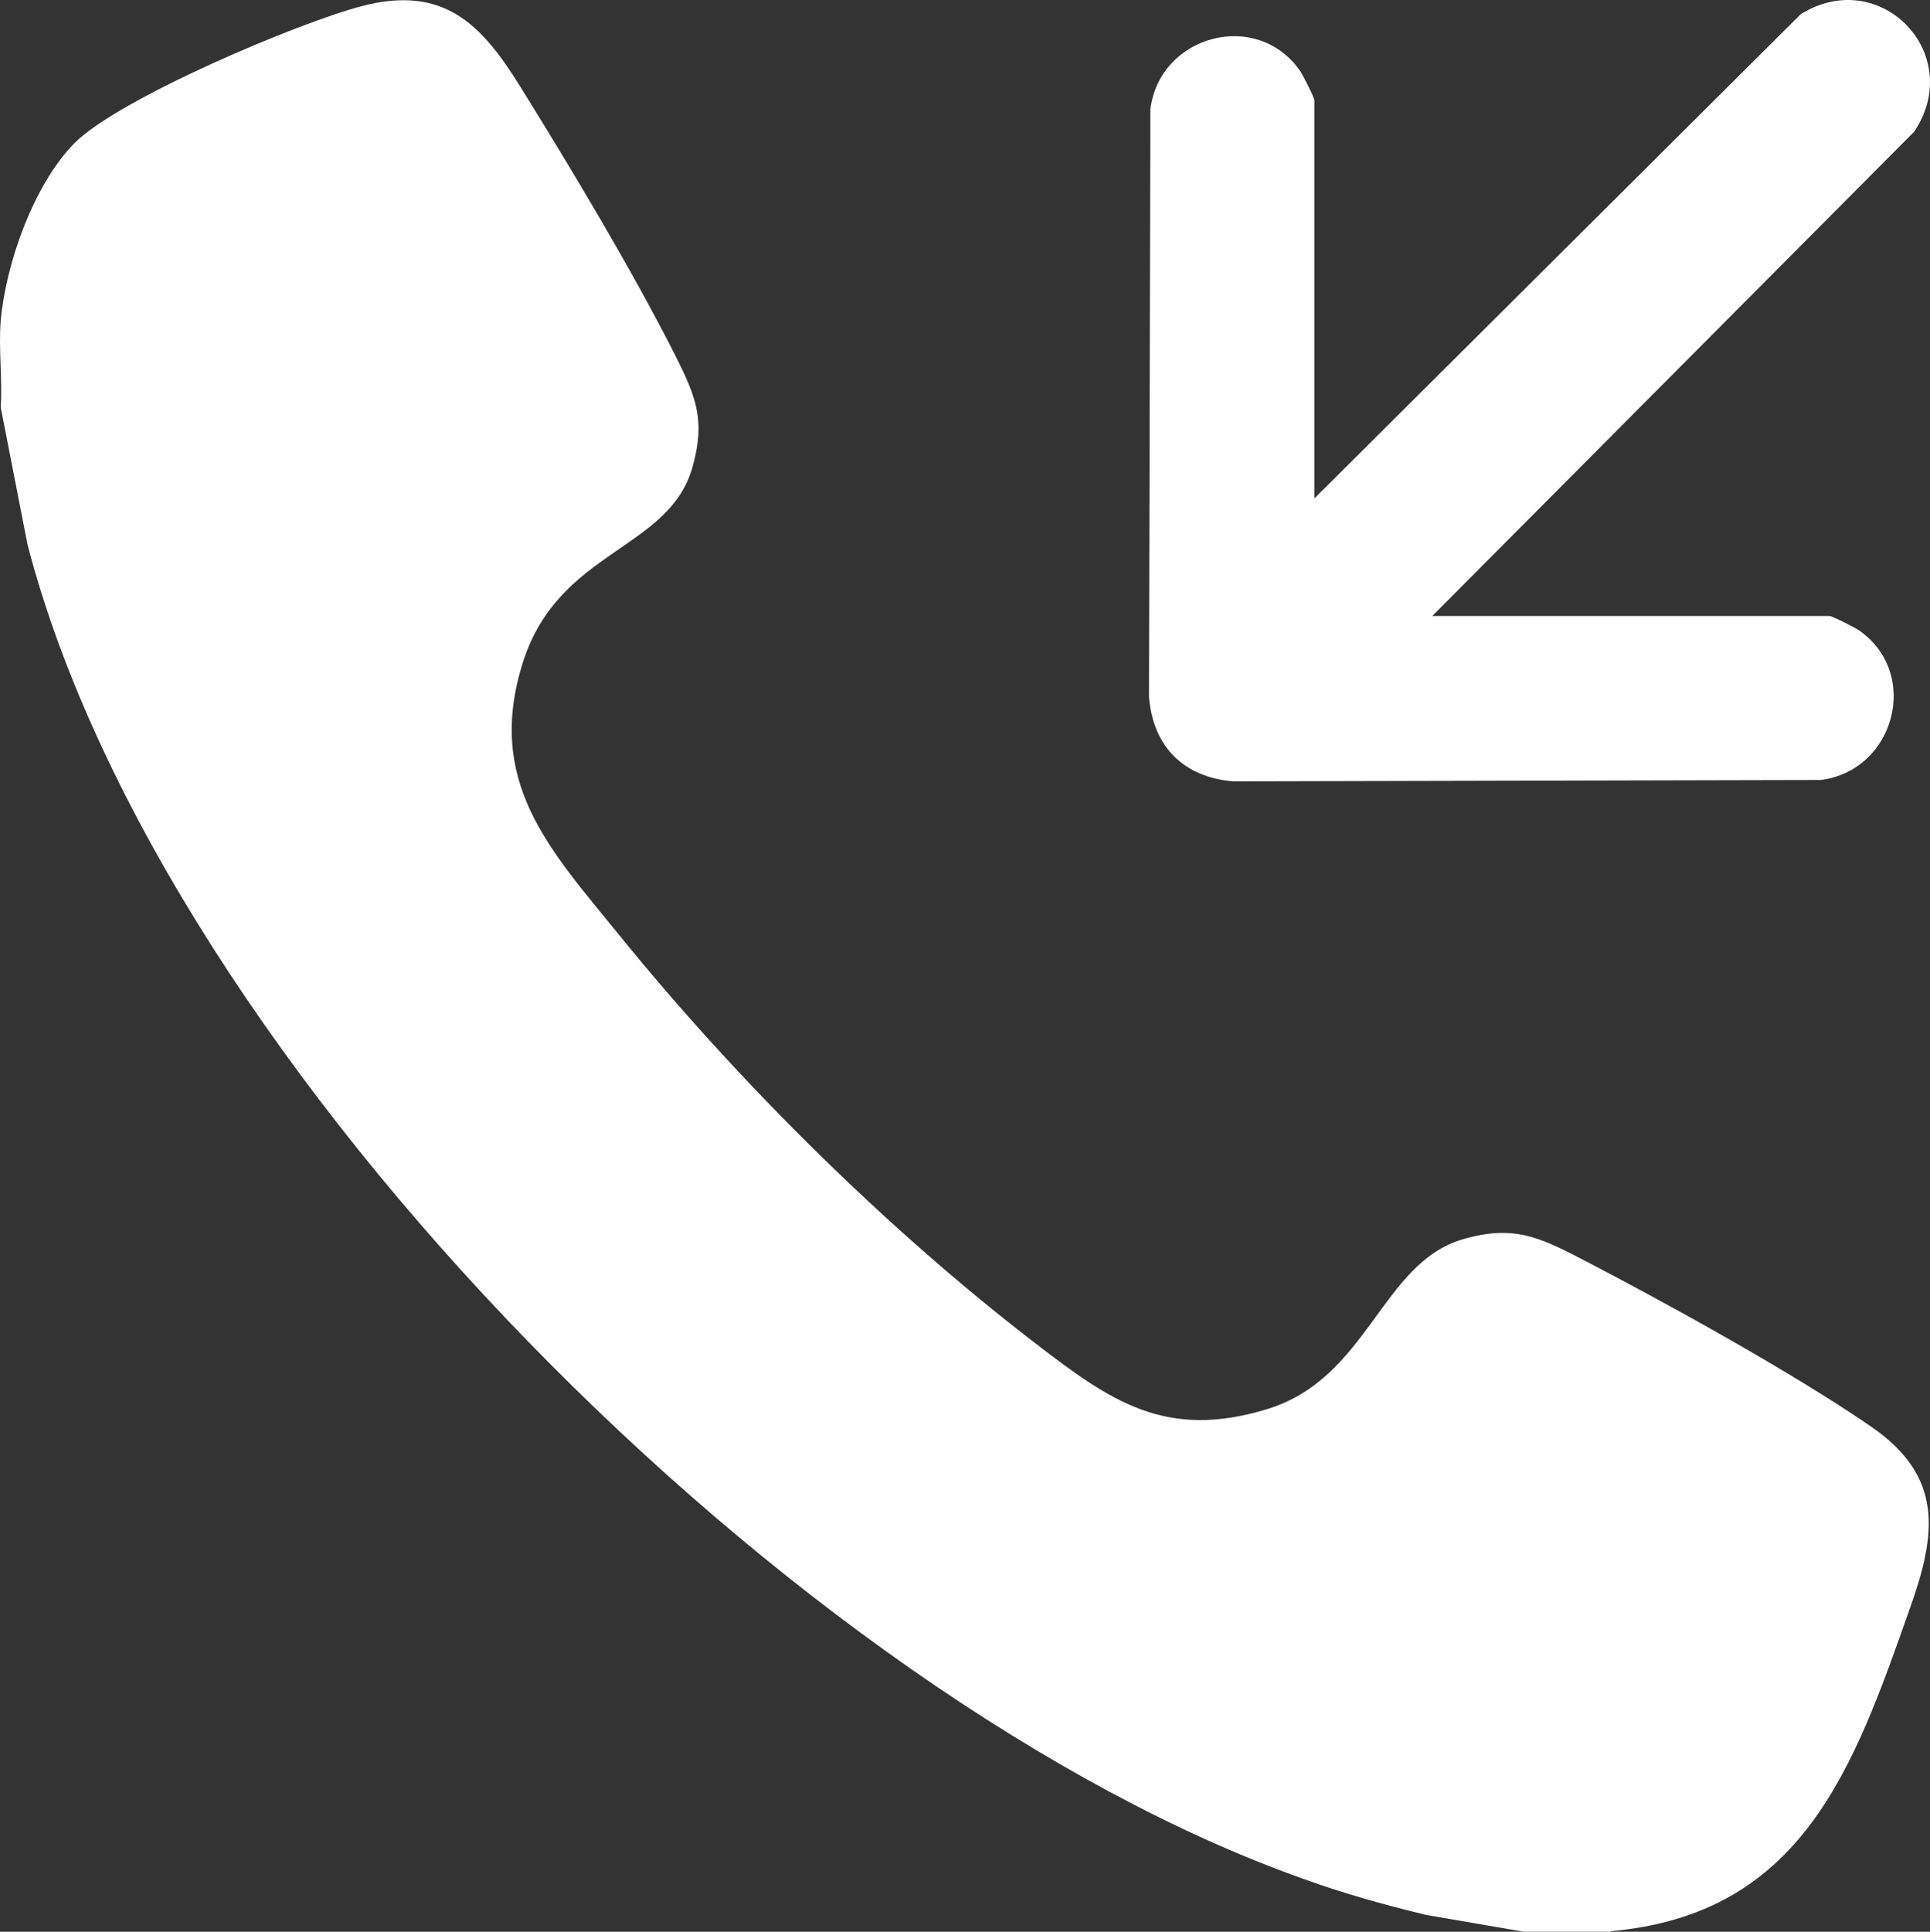 <?xml version="1.0" encoding="UTF-8" standalone="no"?>
<svg
   id="_Слой_1"
   version="1.1"
   viewBox="0 0 423.724 424.006"
   sodipodi:docname="call_button.svg"
   width="423.724"
   height="424.006"
   inkscape:version="1.2.2 (732a01da63, 2022-12-09)"
   xmlns:inkscape="http://www.inkscape.org/namespaces/inkscape"
   xmlns:sodipodi="http://sodipodi.sourceforge.net/DTD/sodipodi-0.dtd"
   xmlns="http://www.w3.org/2000/svg"
   xmlns:svg="http://www.w3.org/2000/svg">
  <rect x="0" y="0" width="423.724" height="424.006" fill="#333333" stroke="none"/>
  <sodipodi:namedview
     id="namedview11"
     pagecolor="#ffffff"
     bordercolor="#000000"
     borderopacity="0.25"
     inkscape:showpageshadow="2"
     inkscape:pageopacity="0.0"
     inkscape:pagecheckerboard="0"
     inkscape:deskcolor="#d1d1d1"
     showgrid="false"
     inkscape:zoom="1.4358793"
     inkscape:cx="220.42243"
     inkscape:cy="198.13643"
     inkscape:window-width="1920"
     inkscape:window-height="1001"
     inkscape:window-x="-9"
     inkscape:window-y="-9"
     inkscape:window-maximized="1"
     inkscape:current-layer="_Слой_1" />
  <!-- Generator: Adobe Illustrator 29.1.0, SVG Export Plug-In . SVG Version: 2.1.0 Build 142)  -->
  <defs
     id="defs4">
    <style
       id="style2">
      .st0 {
        fill: #fff;
      }
    </style>
  </defs>
  <path
     class="st0"
     d="m 353.556,424.006 h -19 l -21.5,-3.7 c -9.1,-2.2 -18.1,-4.7 -26.9,-7.9 -110.7,-39.2 -250.2,-178.1 -280.1,-292.8 L 0.156,89.406 c 0.4,-6.2 -0.5,-12.9 0,-19 1.1,-12.5 7.2,-29.8 16.1,-38.9 9.6,-9.8 49.4,-26.6 63.3,-30.2 17.8,-4.6 26.1,3.9 34.6,17.6 11.2,18 24.7,40.5 34.2,59.3 4.5,9 6.6,14.2 3.6,24.6 -5.3,18 -29.2,17.9 -37.1,42.4 -8.4,26.3 5.7,41.1 20.9,59.8 26,32.1 58.7,64.6 91.5,89.8 16.5,12.7 28.6,21.3 50.9,14.5 22.3,-6.8 25,-32 43,-37.3 11.1,-3.2 16.7,-0.5 26.2,4.4 18.7,9.7 46.4,25 63.4,36.7 16,11 14.4,23.5 8.6,39.8 -12.4,35.2 -23.6,67.4 -66,71 h 0.2 z"
     id="path6"
     style="fill:#ffffff" />
  <path
     class="st0"
     d="m 314.256,135.206 h 87.4 c 0.6,0 5.5,2.5 6.4,3.1 13.7,9.4 8,30.8 -8.3,32.9 l -129,0.3 c -10.9,-0.9 -17.6,-7.6 -18.5,-18.5 l 0.3,-129 c 2,-16.3 23.4,-22.1 32.9,-8.4 0.6,0.9 3.1,5.8 3.1,6.4 V 109.406 l 106.8,-106.3 c 17.4,-10.8 36.3,8.7 24.9,25.8 l -105.9,106.4 h -0.1 z"
     id="path8"
     style="fill:#ffffff" />
</svg>

